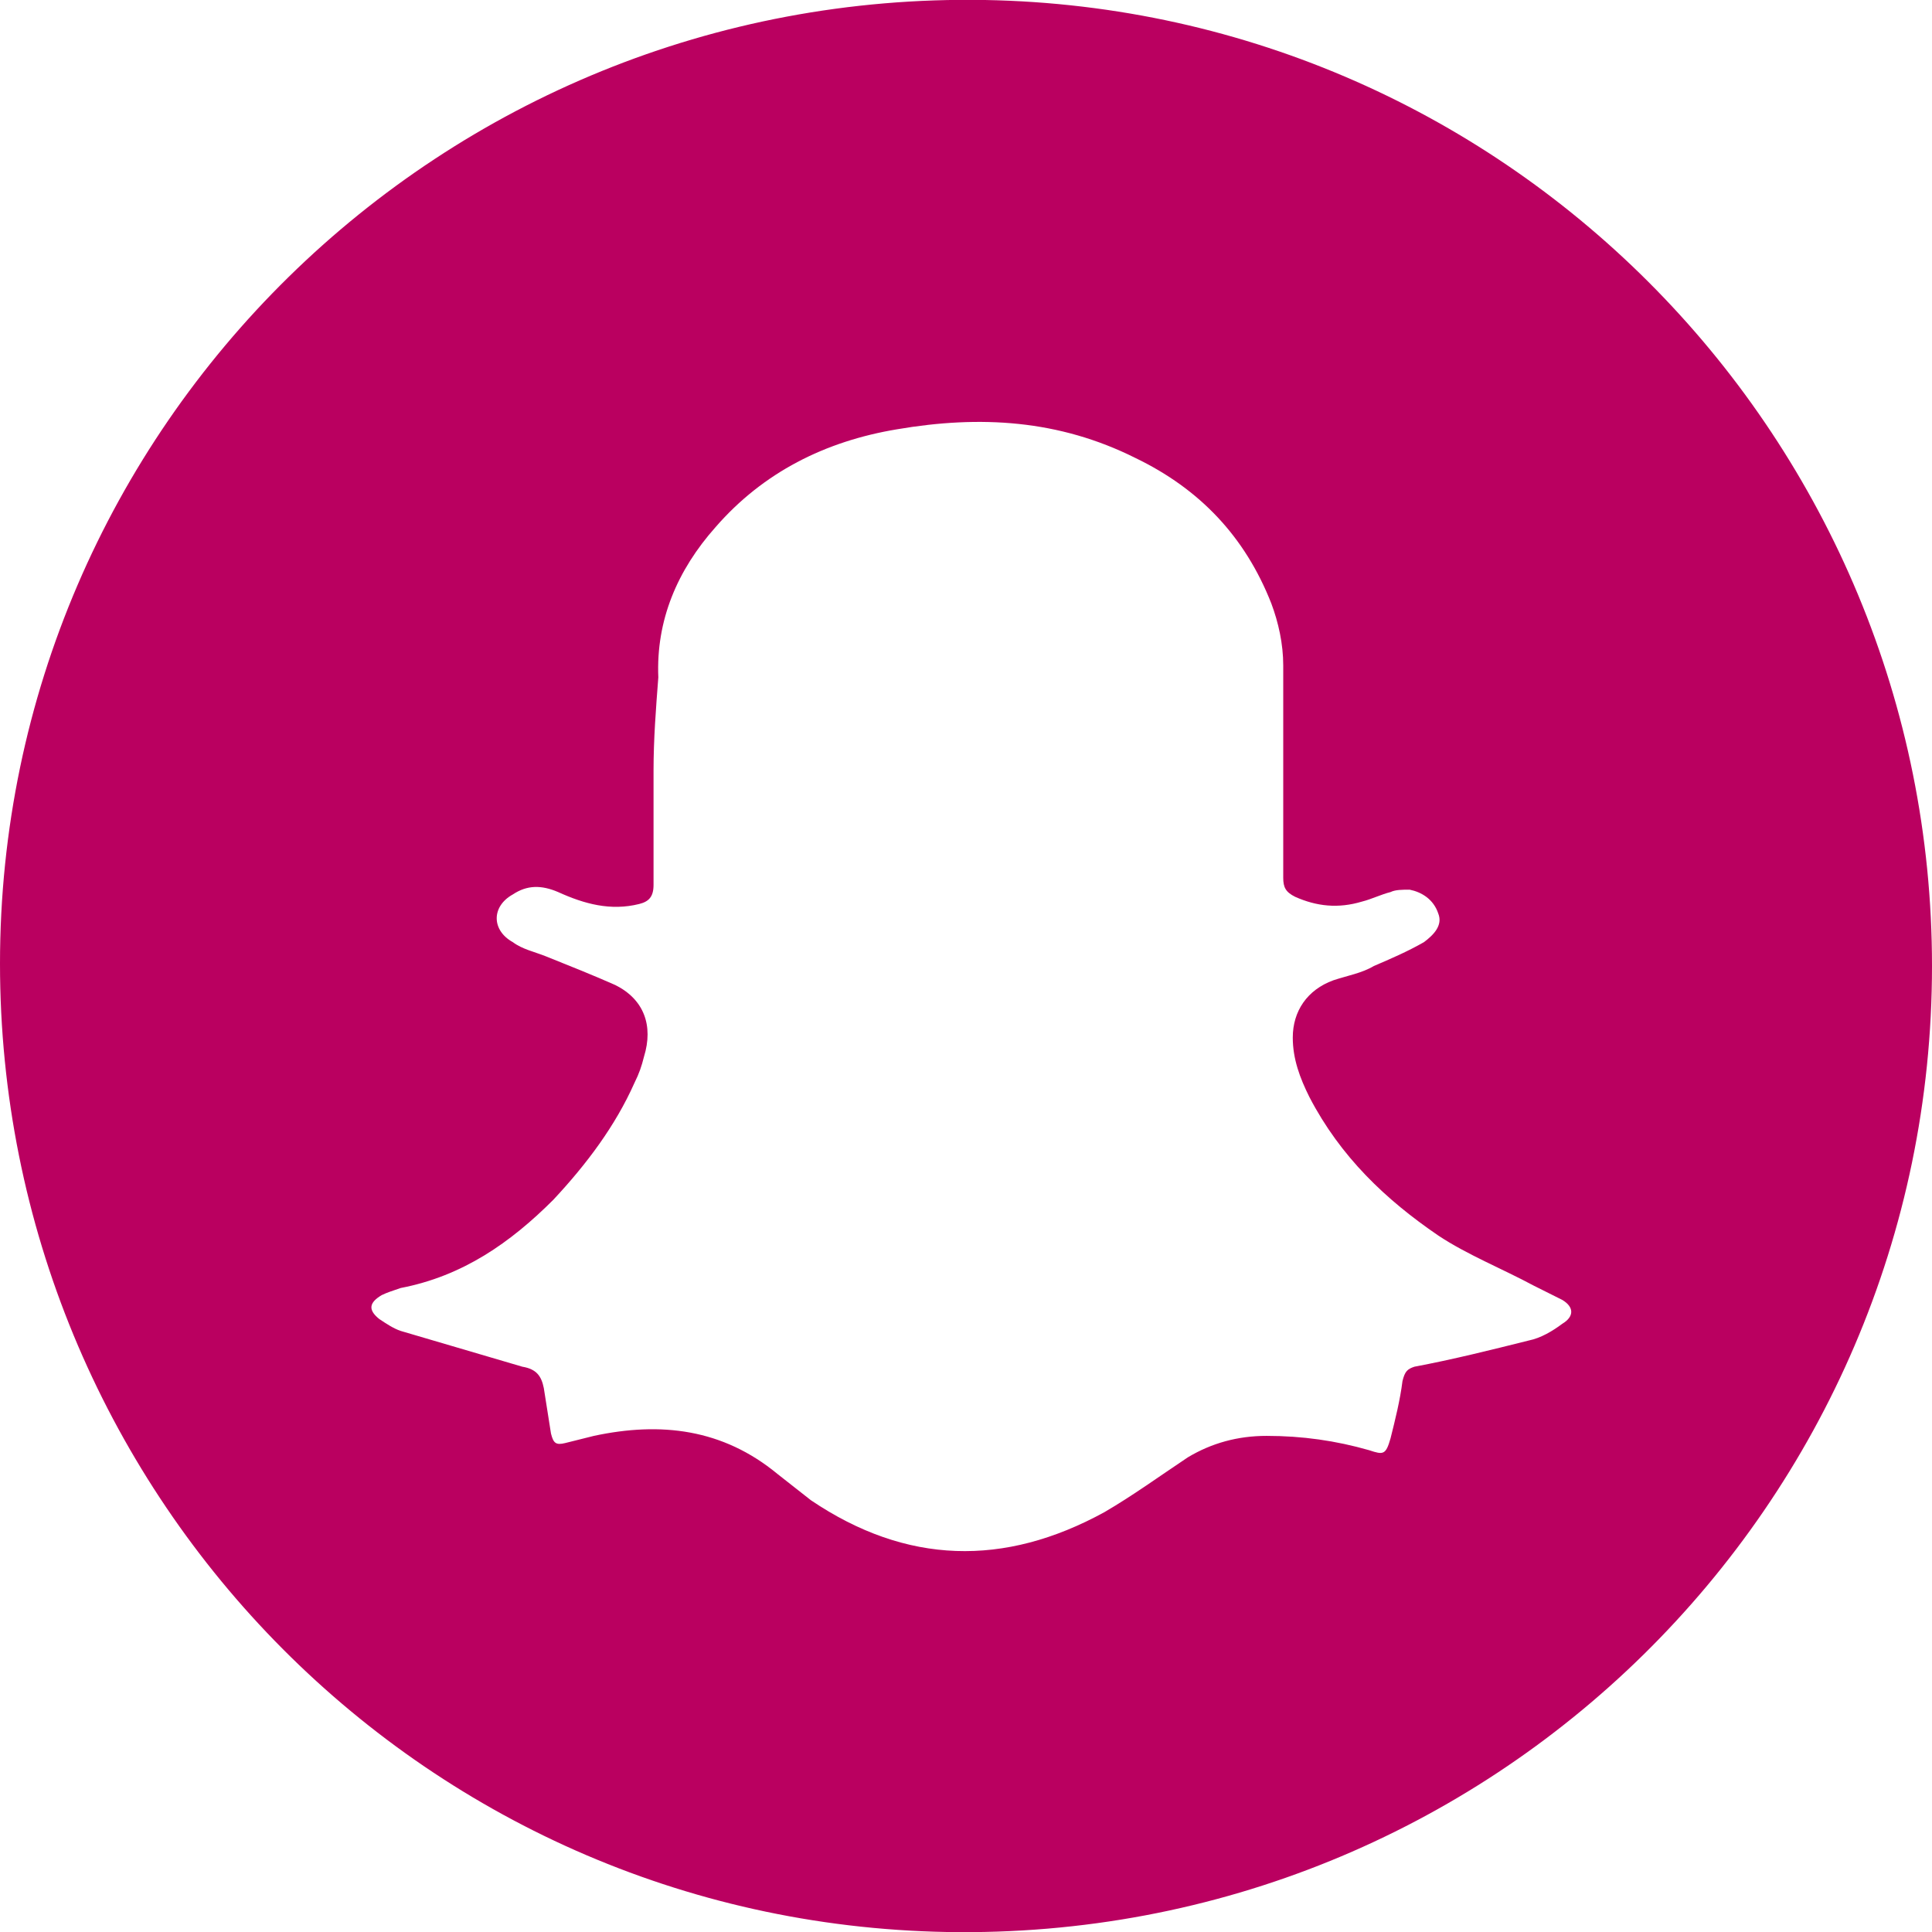 <?xml version="1.0" encoding="utf-8"?>
<!-- Generator: Adobe Illustrator 25.2.0, SVG Export Plug-In . SVG Version: 6.00 Build 0)  -->
<svg version="1.1" id="Ebene_1" xmlns="http://www.w3.org/2000/svg" xmlns:xlink="http://www.w3.org/1999/xlink" x="0px" y="0px"
	 viewBox="0 0 81 81" style="enable-background:new 0 0 81 81;" xml:space="preserve">
<style type="text/css">
	.st0{clip-path:url(#SVGID_2_);fill:#BA0060;}
</style>
<g>
	<defs>
		<rect id="SVGID_1_" width="81" height="81"/>
	</defs>
	<clipPath id="SVGID_2_">
		<use xlink:href="#SVGID_1_"  style="overflow:visible;"/>
	</clipPath>
	<path class="st0" d="M81,40.5C81,63.1,62.5,81.4,39.7,81C17.5,80.6,0,62.4,0,40.4C0,17.9,18.5-0.4,41.3,0C63.4,0.4,81,18.5,81,40.5
		 M27.4,32.3c0,1.6,0,3.2,0,4.8c0,0.5-0.2,0.7-0.6,0.8c-1.2,0.3-2.3,0-3.4-0.5c-0.7-0.3-1.3-0.3-1.9,0.1c-0.9,0.5-0.9,1.5,0,2
		c0.4,0.3,0.9,0.4,1.4,0.6c1,0.4,2,0.8,2.9,1.2c1.2,0.6,1.6,1.7,1.2,3c-0.1,0.4-0.2,0.7-0.4,1.1c-0.8,1.8-2,3.4-3.4,4.9
		c-1.8,1.8-3.8,3.2-6.4,3.7c-0.3,0.1-0.6,0.2-0.8,0.3c-0.5,0.3-0.6,0.6-0.1,1c0.3,0.2,0.6,0.4,0.9,0.5c1.7,0.5,3.4,1,5.1,1.5
		c0.6,0.1,0.8,0.4,0.9,0.9c0.1,0.6,0.2,1.3,0.3,1.9c0.1,0.4,0.2,0.5,0.6,0.4c0.4-0.1,0.8-0.2,1.2-0.3c2.8-0.6,5.4-0.3,7.7,1.6
		c0.5,0.4,0.9,0.7,1.4,1.1c4,2.7,8.1,2.8,12.3,0.5c1.2-0.7,2.3-1.5,3.5-2.3c1-0.6,2.1-0.9,3.3-0.9c1.5,0,2.9,0.2,4.3,0.6
		c0.6,0.2,0.7,0.2,0.9-0.5c0.2-0.8,0.4-1.6,0.5-2.4c0.1-0.4,0.2-0.5,0.5-0.6c1.6-0.3,3.2-0.7,4.8-1.1c0.5-0.1,1-0.4,1.4-0.7
		c0.5-0.3,0.5-0.7,0-1c-0.4-0.2-0.8-0.4-1.2-0.6c-1.3-0.7-2.8-1.3-4-2.1c-2.2-1.5-4.1-3.3-5.4-5.8c-0.4-0.8-0.7-1.6-0.7-2.5
		c0-1.1,0.6-2,1.7-2.4c0.6-0.2,1.2-0.3,1.7-0.6c0.7-0.3,1.4-0.6,2.1-1c0.4-0.3,0.8-0.7,0.6-1.2c-0.2-0.6-0.7-0.9-1.2-1
		c-0.3,0-0.6,0-0.8,0.1c-0.4,0.1-0.8,0.3-1.2,0.4c-1,0.3-1.9,0.2-2.8-0.2c-0.4-0.2-0.5-0.4-0.5-0.8c0-3,0-5.9,0-8.9
		c0-0.9-0.2-1.8-0.5-2.6c-1.1-2.8-3-4.8-5.7-6.1c-3.2-1.6-6.5-1.8-10-1.2c-3,0.5-5.6,1.8-7.6,4.1c-1.6,1.8-2.5,3.9-2.4,6.3
		C27.5,29.7,27.4,31,27.4,32.3"/>
</g>
</svg>
